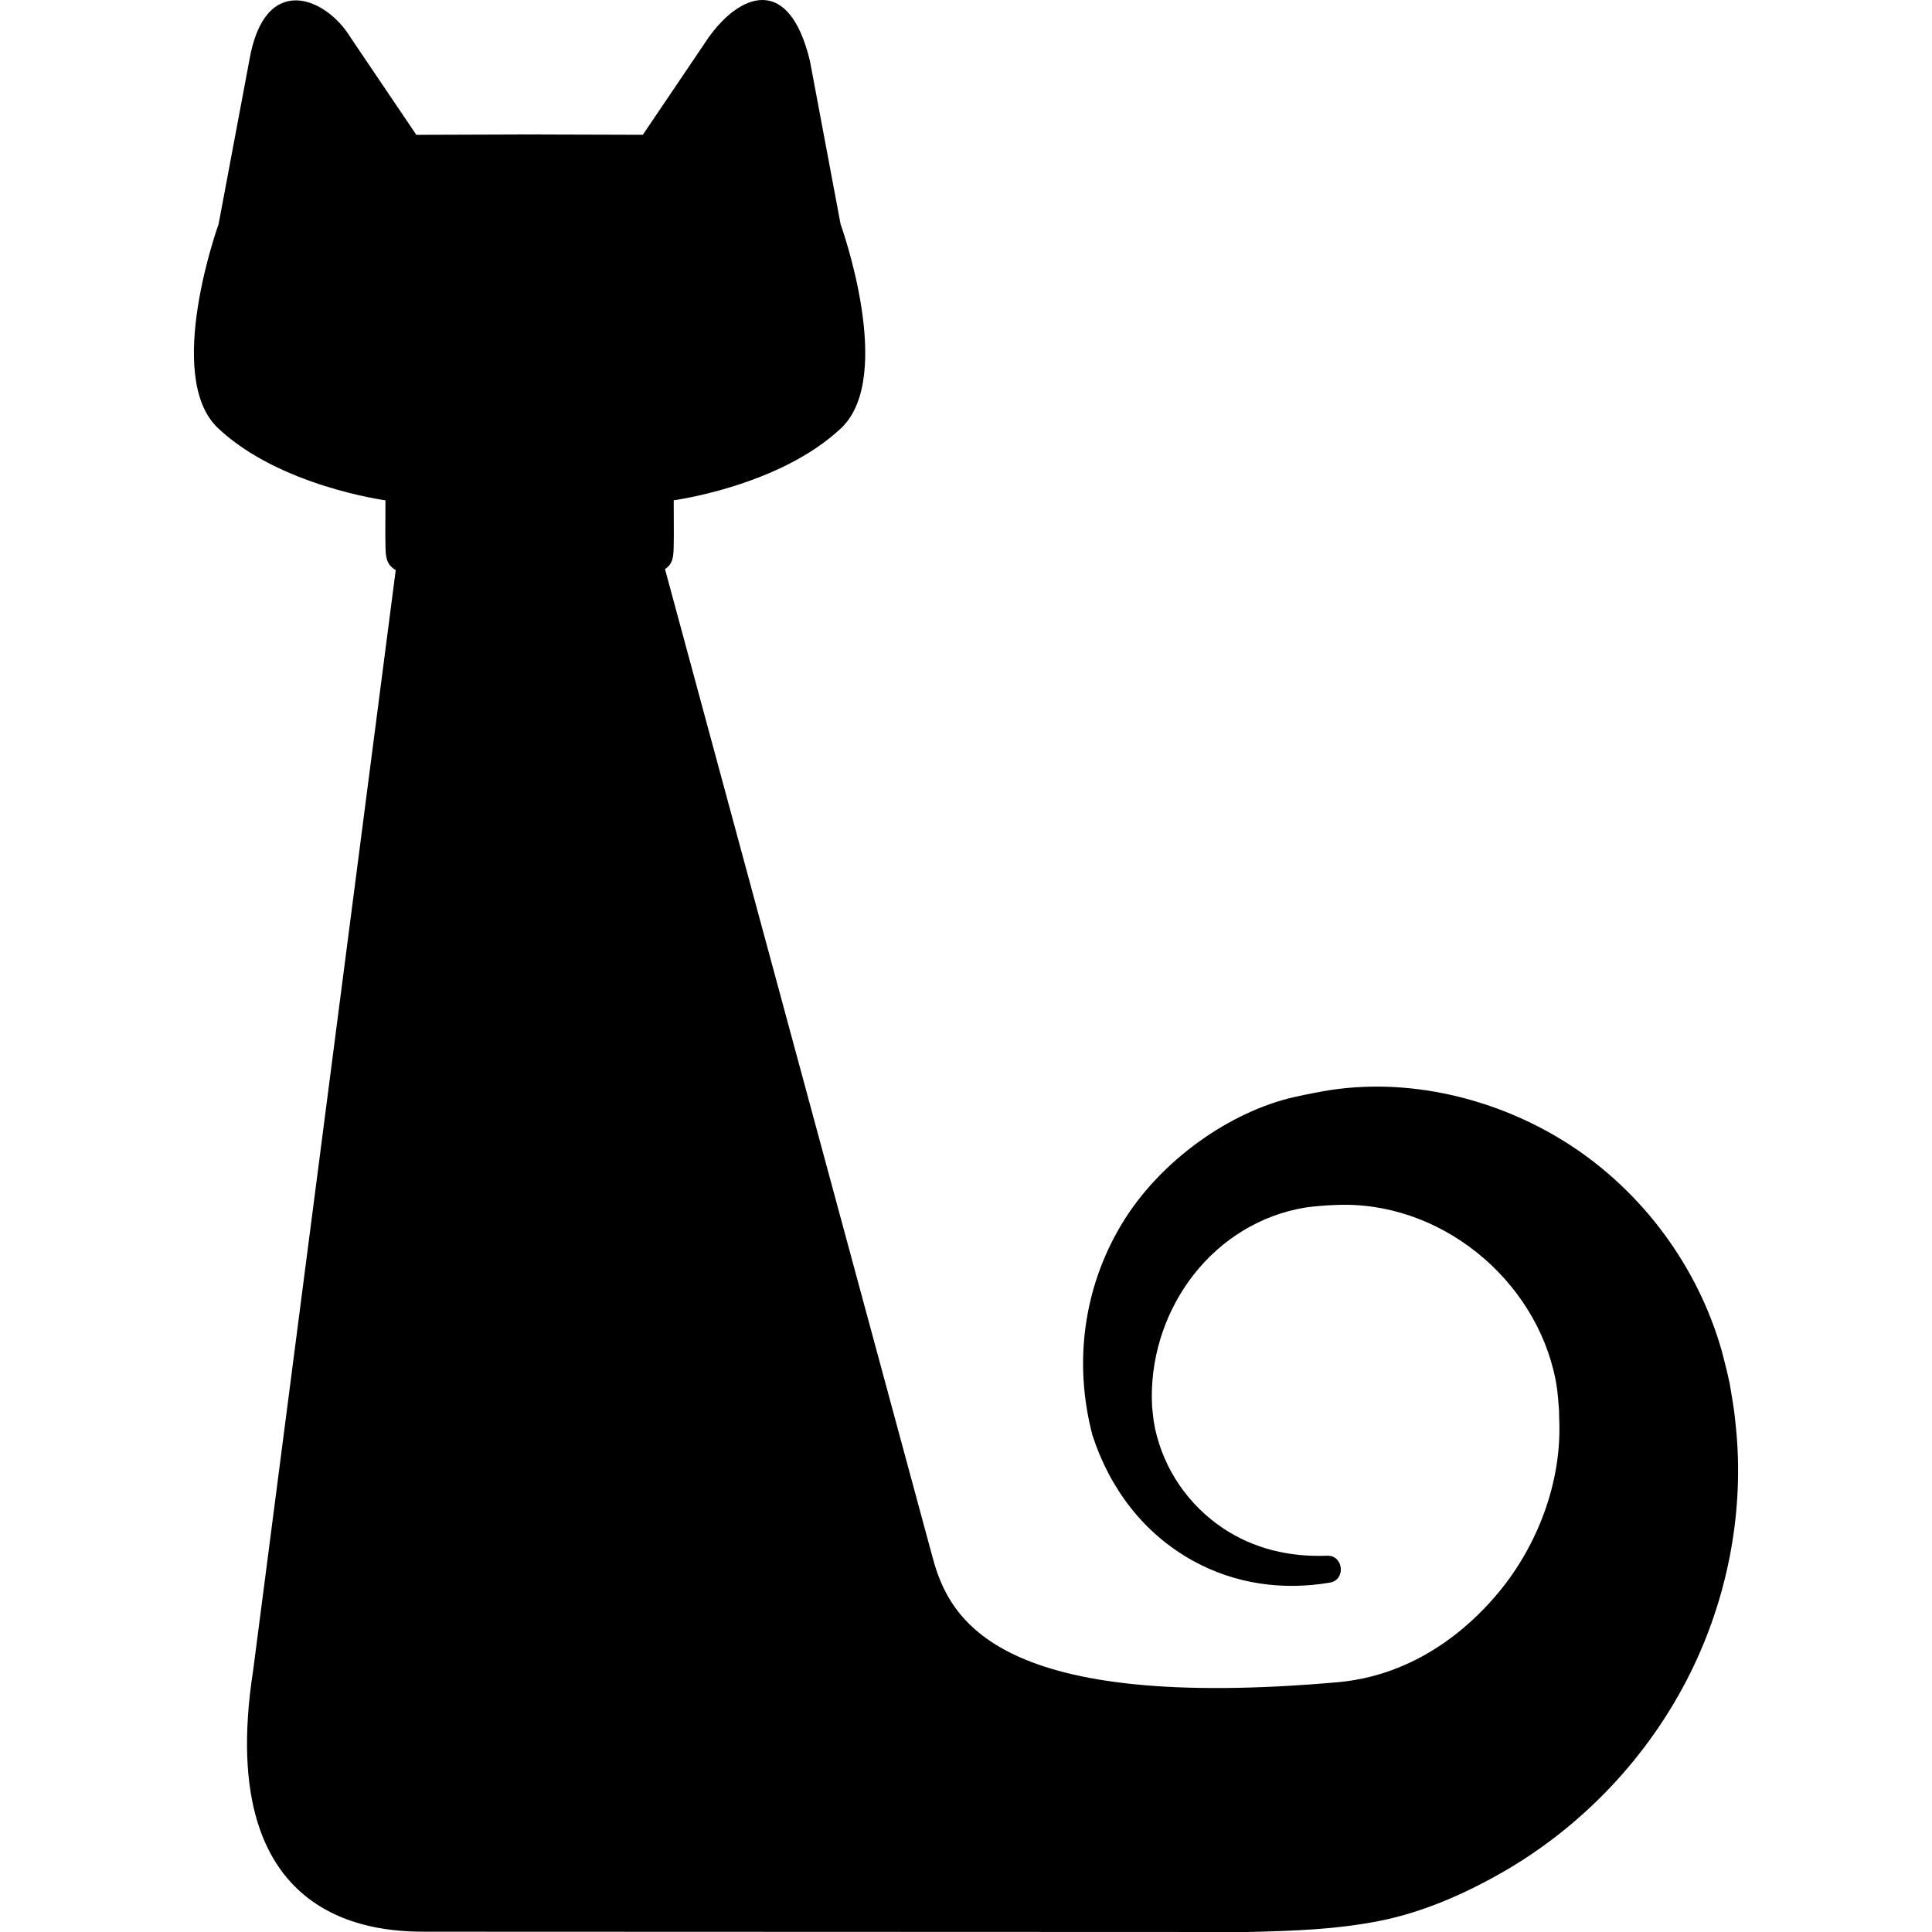 <?xml version="1.0" encoding="iso-8859-1"?>
<!-- Uploaded to: SVG Repo, www.svgrepo.com, Generator: SVG Repo Mixer Tools -->
<!DOCTYPE svg PUBLIC "-//W3C//DTD SVG 1.1//EN" "http://www.w3.org/Graphics/SVG/1.1/DTD/svg11.dtd">
<svg fill="#000000" version="1.1" id="Capa_1" xmlns="http://www.w3.org/2000/svg" xmlns:xlink="http://www.w3.org/1999/xlink" 
	 width="800px" height="800px" viewBox="0 0 233.368 233.368"
	 xml:space="preserve">
<g>
	<path d="M209.77,173.335c-0.131-1.349-0.242-2.693-0.474-4.021l-0.366-2.209l-0.361-1.59l-0.574-2.26
		c-2.871-10.205-9.561-19.279-18.465-25.025c-8.625-5.565-19.553-8.229-29.744-6.412c0,0-1.68,0.3-3.432,0.691
		c-7.715,1.738-16.226,7.635-20.867,15.355c-4.637,7.711-5.814,16.812-3.531,25.489c2.072,6.42,6.187,11.888,12.146,15.176
		c5.1,2.816,10.84,3.604,16.543,2.636c1.951-0.332,1.643-3.318-0.334-3.248l-0.101,0.004c-4.428,0.16-8.731-0.828-12.455-3.31
		c-4.219-2.811-7.18-7.143-8.245-12.098c-0.054-0.297-0.105-0.592-0.16-0.893c-0.082-0.646-0.146-1.295-0.207-1.943
		c0.026,0.174,0.006,0.014,0.014,0.037l-0.002-0.063l-0.006-0.121l-0.006-0.243l-0.017-0.49
		c-0.051-10.976,7.511-21.131,18.601-22.945c1.92-0.26,3.436-0.291,3.436-0.291c12.646-0.672,24.363,8.887,26.746,21.156
		c0.055,0.373,0.142,0.785,0.18,1.119c0.025,0.312,0.058,0.604,0.099,0.922c0,0,0.119,1.475,0.127,1.557l0.021,1.093
		c0.351,7.487-2.571,15.219-7.317,20.938c-2.404,2.9-8.859,9.809-19.207,10.832c-41.194,3.664-47.111-7.42-49.152-15.016
		C111.576,184.14,81.98,74.852,80.326,68.747c1.223-0.803,1.015-2.006,1.066-4.184l-0.013-4.133c0,0,12.811-1.717,20.223-8.717
		c6.59-6.223-0.064-24.625-0.064-24.625L97.829,7.34C95.268-3.234,89.341-0.715,85.6,4.512l-7.951,11.771l-12.26-0.037v-0.01
		l-1.421,0.006l-1.421-0.006v0.01l-12.259,0.041L42.337,4.516c-2.965-4.871-10.403-7.995-12.229,2.828l-3.709,19.748
		c0,0-6.654,18.402-0.064,24.625c7.412,7,20.223,8.717,20.223,8.717l-0.013,4.133c0.054,2.277-0.164,3.484,1.256,4.289
		L30.578,201.767c-4.912,31.603,16.012,31.564,21.1,31.564l99.1,0.037c5.402-0.132,10.66-0.298,15.973-1.363
		c5.125-1.029,10.144-3.229,14.666-5.813c9.767-5.582,17.791-14.078,22.783-24.16C208.57,193.205,210.58,183.164,209.77,173.335z"/>
</g>
</svg>